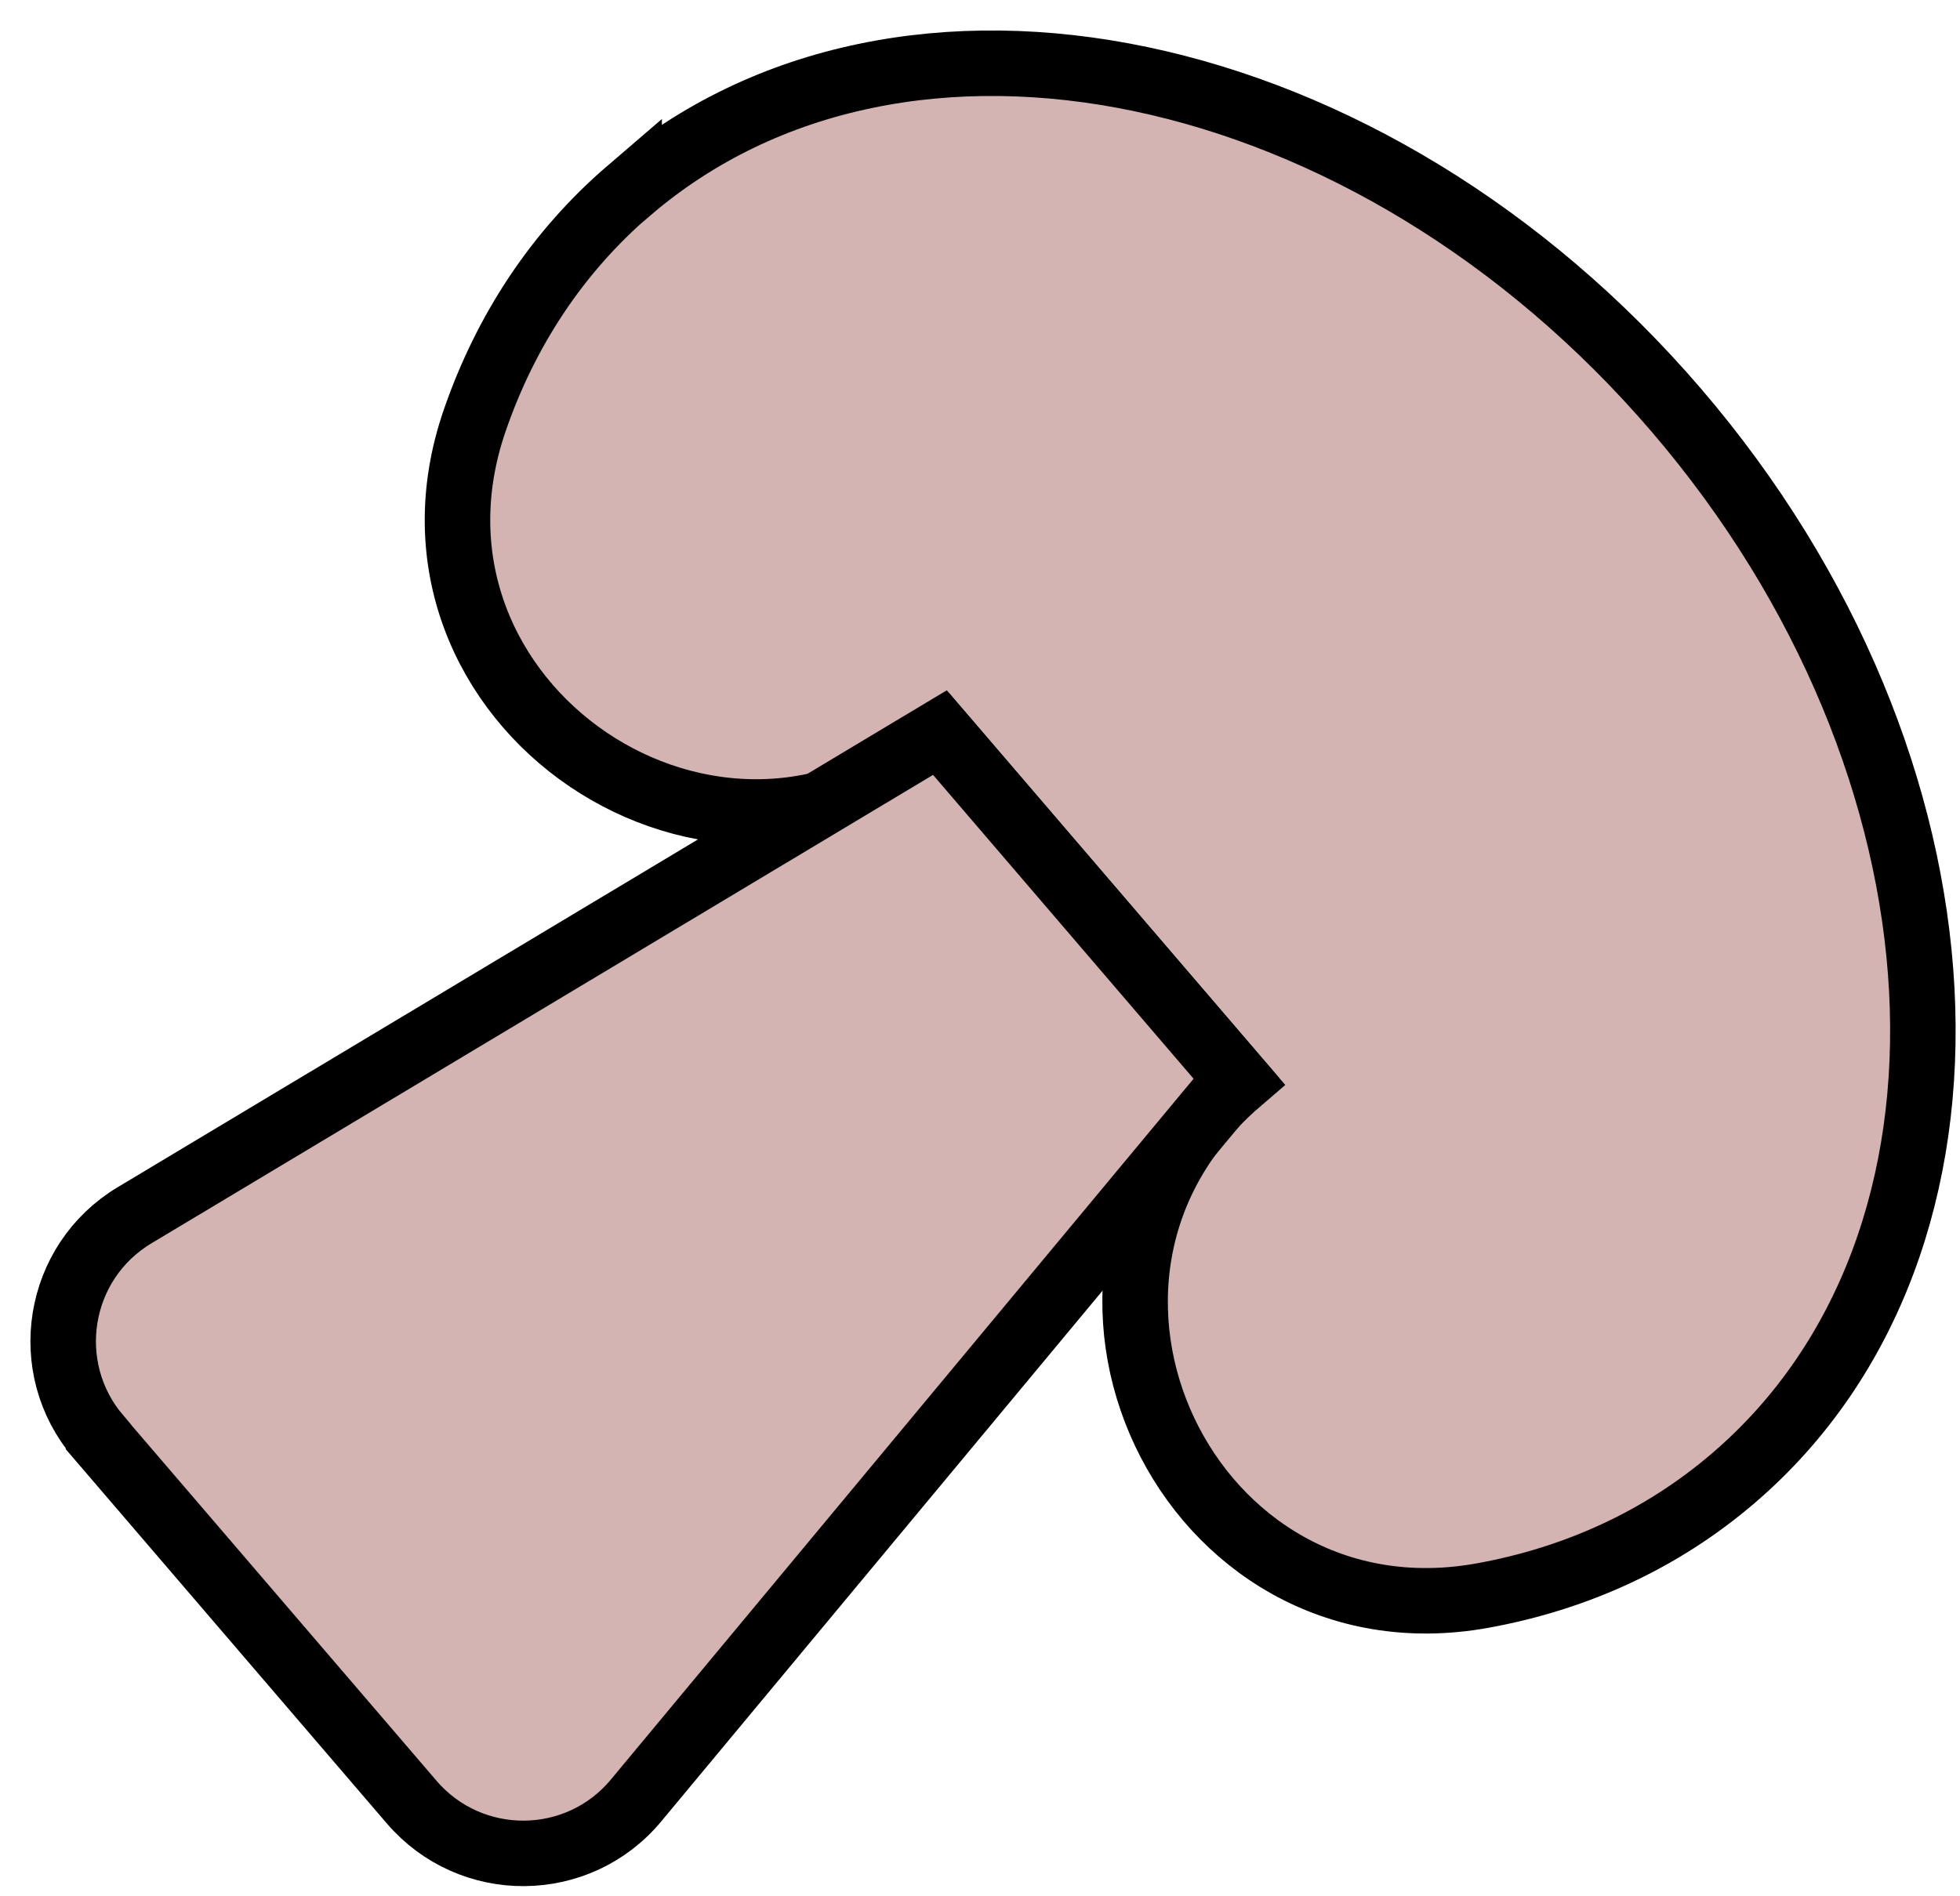 <svg width="31" height="30" viewBox="0 0 31 30" fill="none" xmlns="http://www.w3.org/2000/svg">
<path d="M9.951 3.01C8.808 3.991 7.996 5.238 7.509 6.65C5.958 11.137 11.357 14.788 14.959 11.7L19.598 17.109C15.995 20.2 18.776 26.089 23.448 25.243C24.916 24.977 26.274 24.365 27.417 23.384C31.741 19.678 31.337 12.114 26.512 6.488C21.687 0.862 14.272 -0.692 9.951 3.014V3.01Z" fill="#D4B3B3" stroke="black" stroke-width="1.036" stroke-miterlimit="10"/>
<path d="M1.558 22.735L6.511 28.51C7.447 29.602 9.143 29.591 10.062 28.482L19.556 17.061L14.866 11.59L2.128 19.226C0.895 19.965 0.622 21.637 1.558 22.732V22.735Z" fill="#D4B3B3" stroke="black" stroke-width="1.036" stroke-miterlimit="10"/>
</svg>
